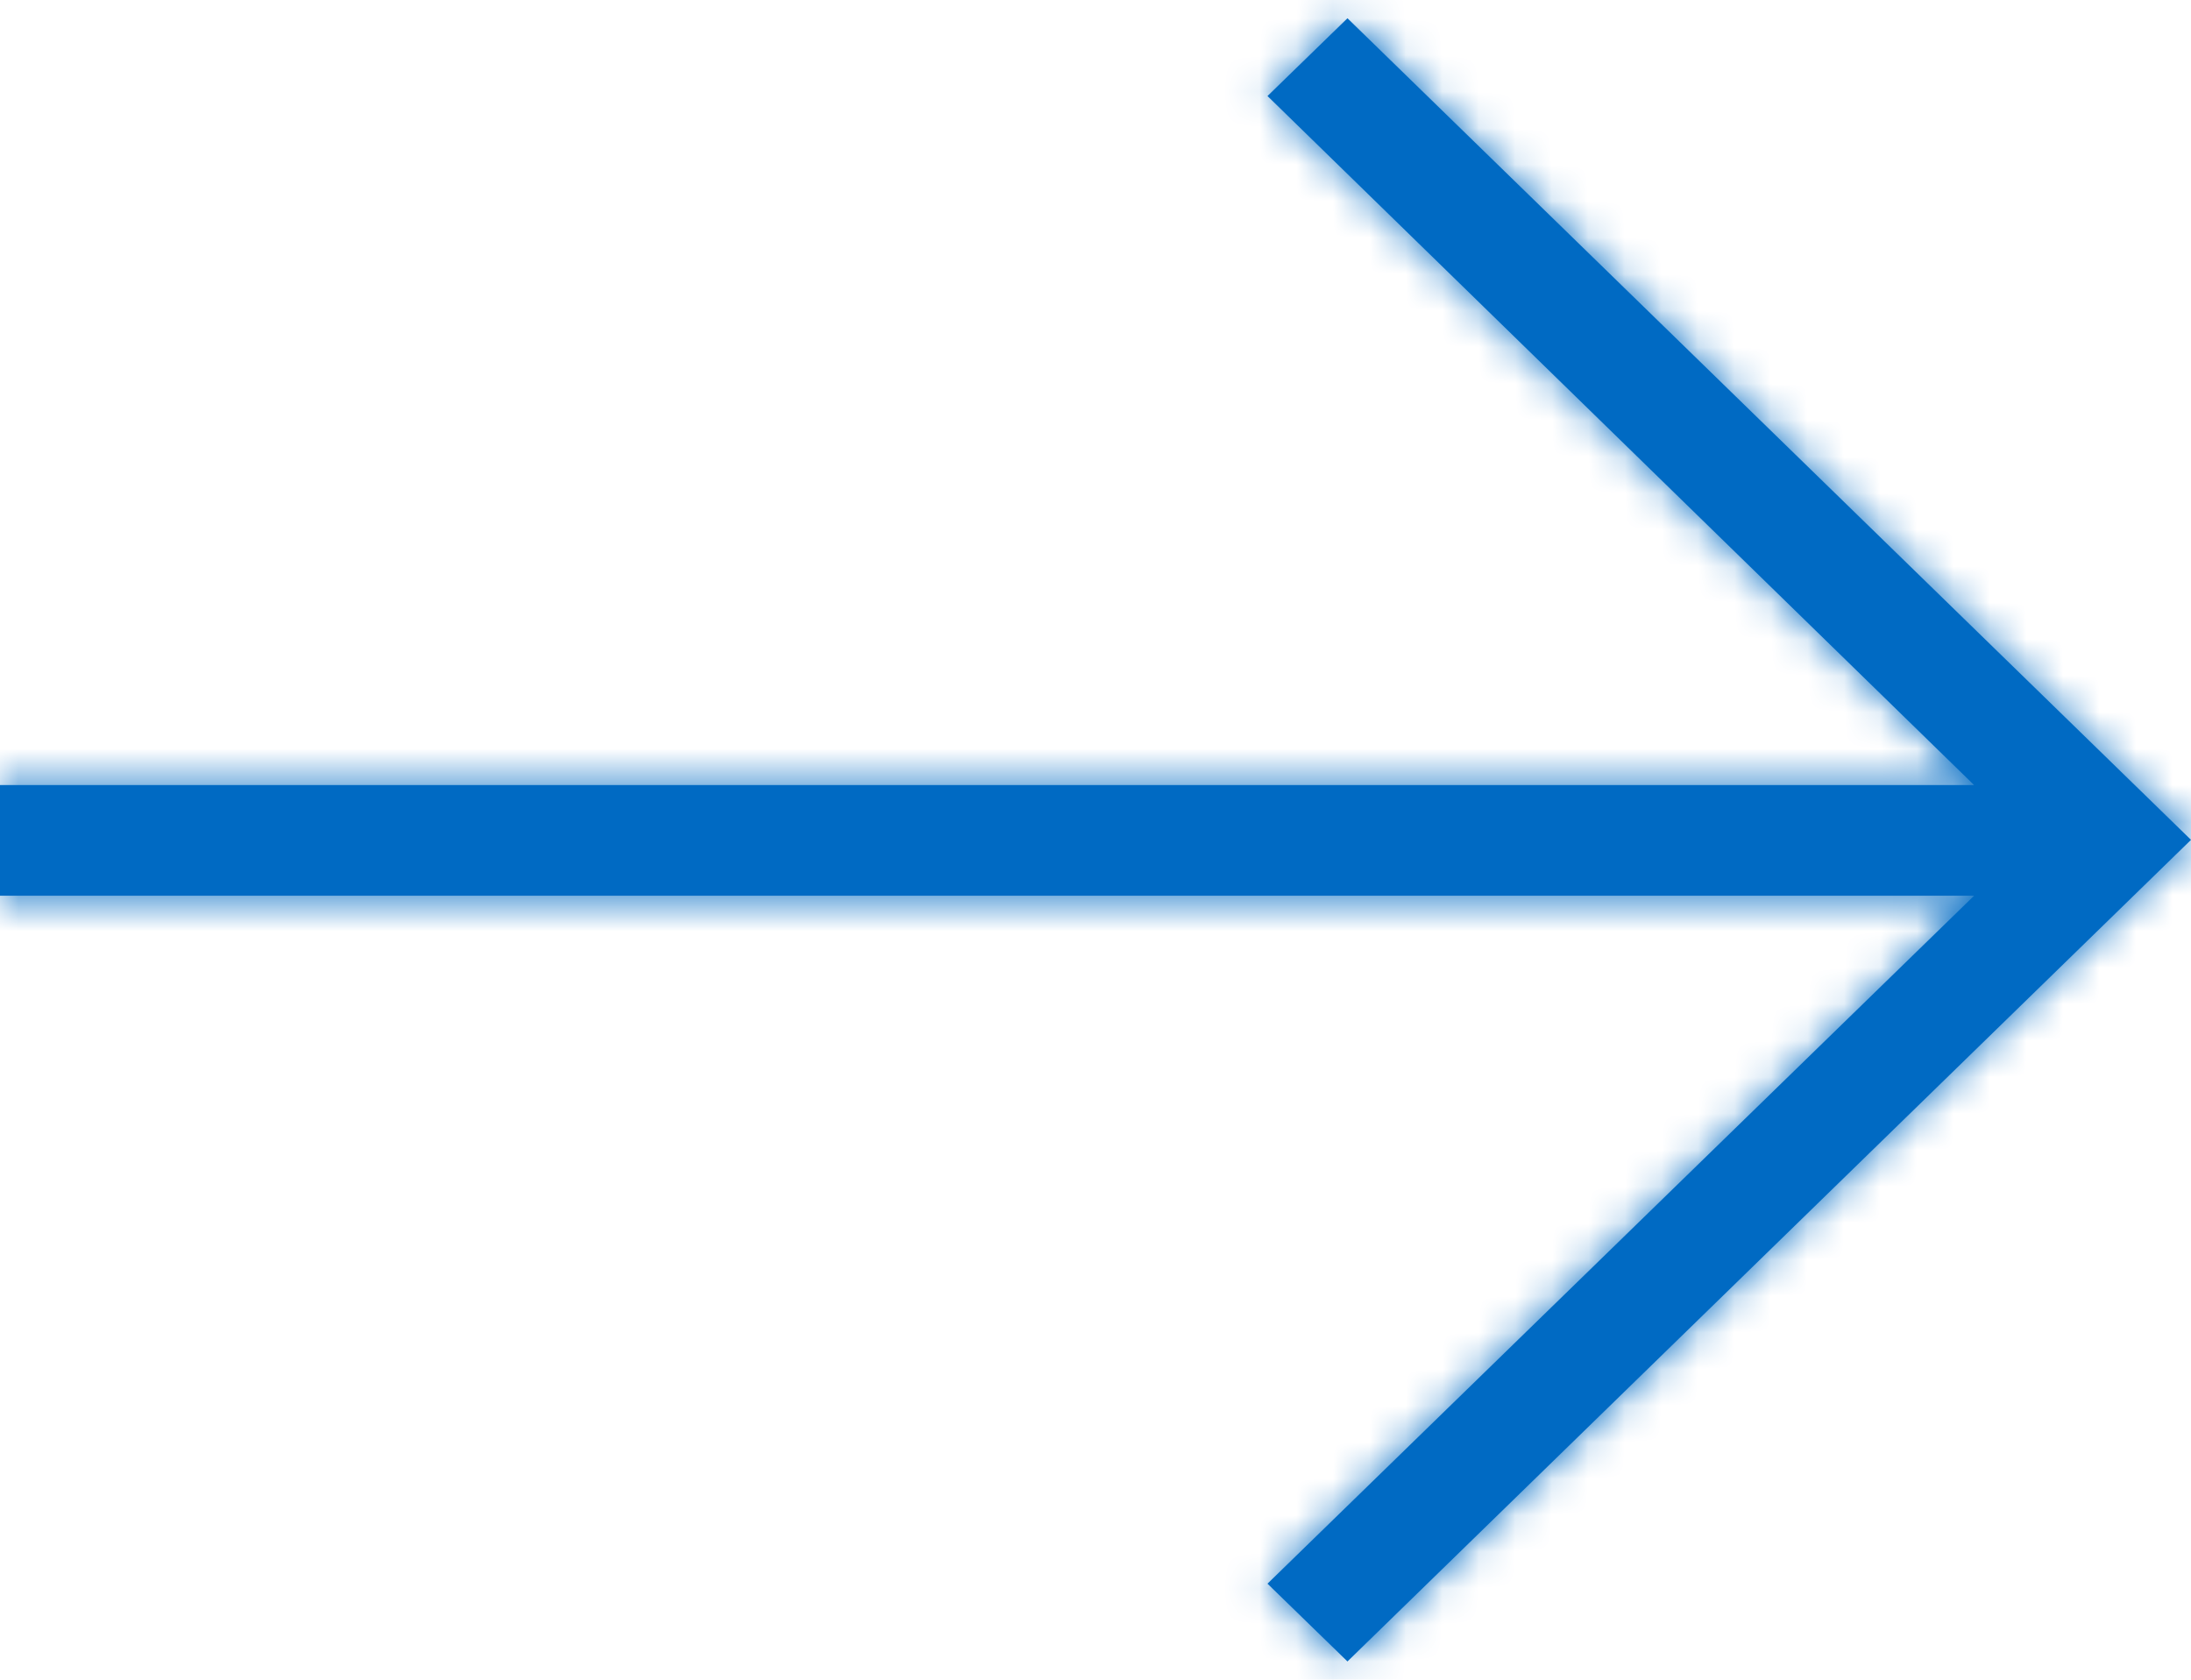 <?xml version="1.0" encoding="UTF-8"?>
<svg width="60px" height="46px" viewBox="0 0 60 46" version="1.1" xmlns="http://www.w3.org/2000/svg" xmlns:xlink="http://www.w3.org/1999/xlink">
    <!-- Generator: Sketch 53.2 (72643) - https://sketchapp.com -->
    <title>Icons / Navigation Misc. / UI / Link / External Link</title>
    <desc>Created with Sketch.</desc>
    <defs>
        <polygon id="path-1" points="36.9 7.5 34.71 9.63 54.06 28.5 0 28.5 0 31.53 54.06 31.53 34.71 50.37 36.9 52.5 60 30"></polygon>
    </defs>
    <g id="Page-1" stroke="none" stroke-width="1" fill="none" fill-rule="evenodd">
        <g id="1.-Student-Mobile-App" transform="translate(-531, -1198)">
            <g id="1.-Send-Your-Money" transform="translate(416, 854)">
                <g id="Group" transform="translate(0, 104)">
                    <g id="Profile-Images" transform="translate(0, 225)">
                        <g id="Icons-/-Navigation-Misc.-/-UI-/-Link-/-External-Link" transform="translate(115, 8)">
                            <mask id="mask-2" fill="white">
                                <use xlink:href="#path-1"></use>
                            </mask>
                            <use id="Mask" fill="#006AC3" fill-rule="nonzero" xlink:href="#path-1"></use>
                            <g id="Colours-/-4.-RBC-Icon-/-Blue-" mask="url(#mask-2)" fill="#006AC3" fill-rule="evenodd">
                                <rect id="Colours-/-RBC-Icon-/-Blue-" x="0" y="0" width="63" height="60"></rect>
                            </g>
                        </g>
                    </g>
                </g>
            </g>
        </g>
    </g>
</svg>